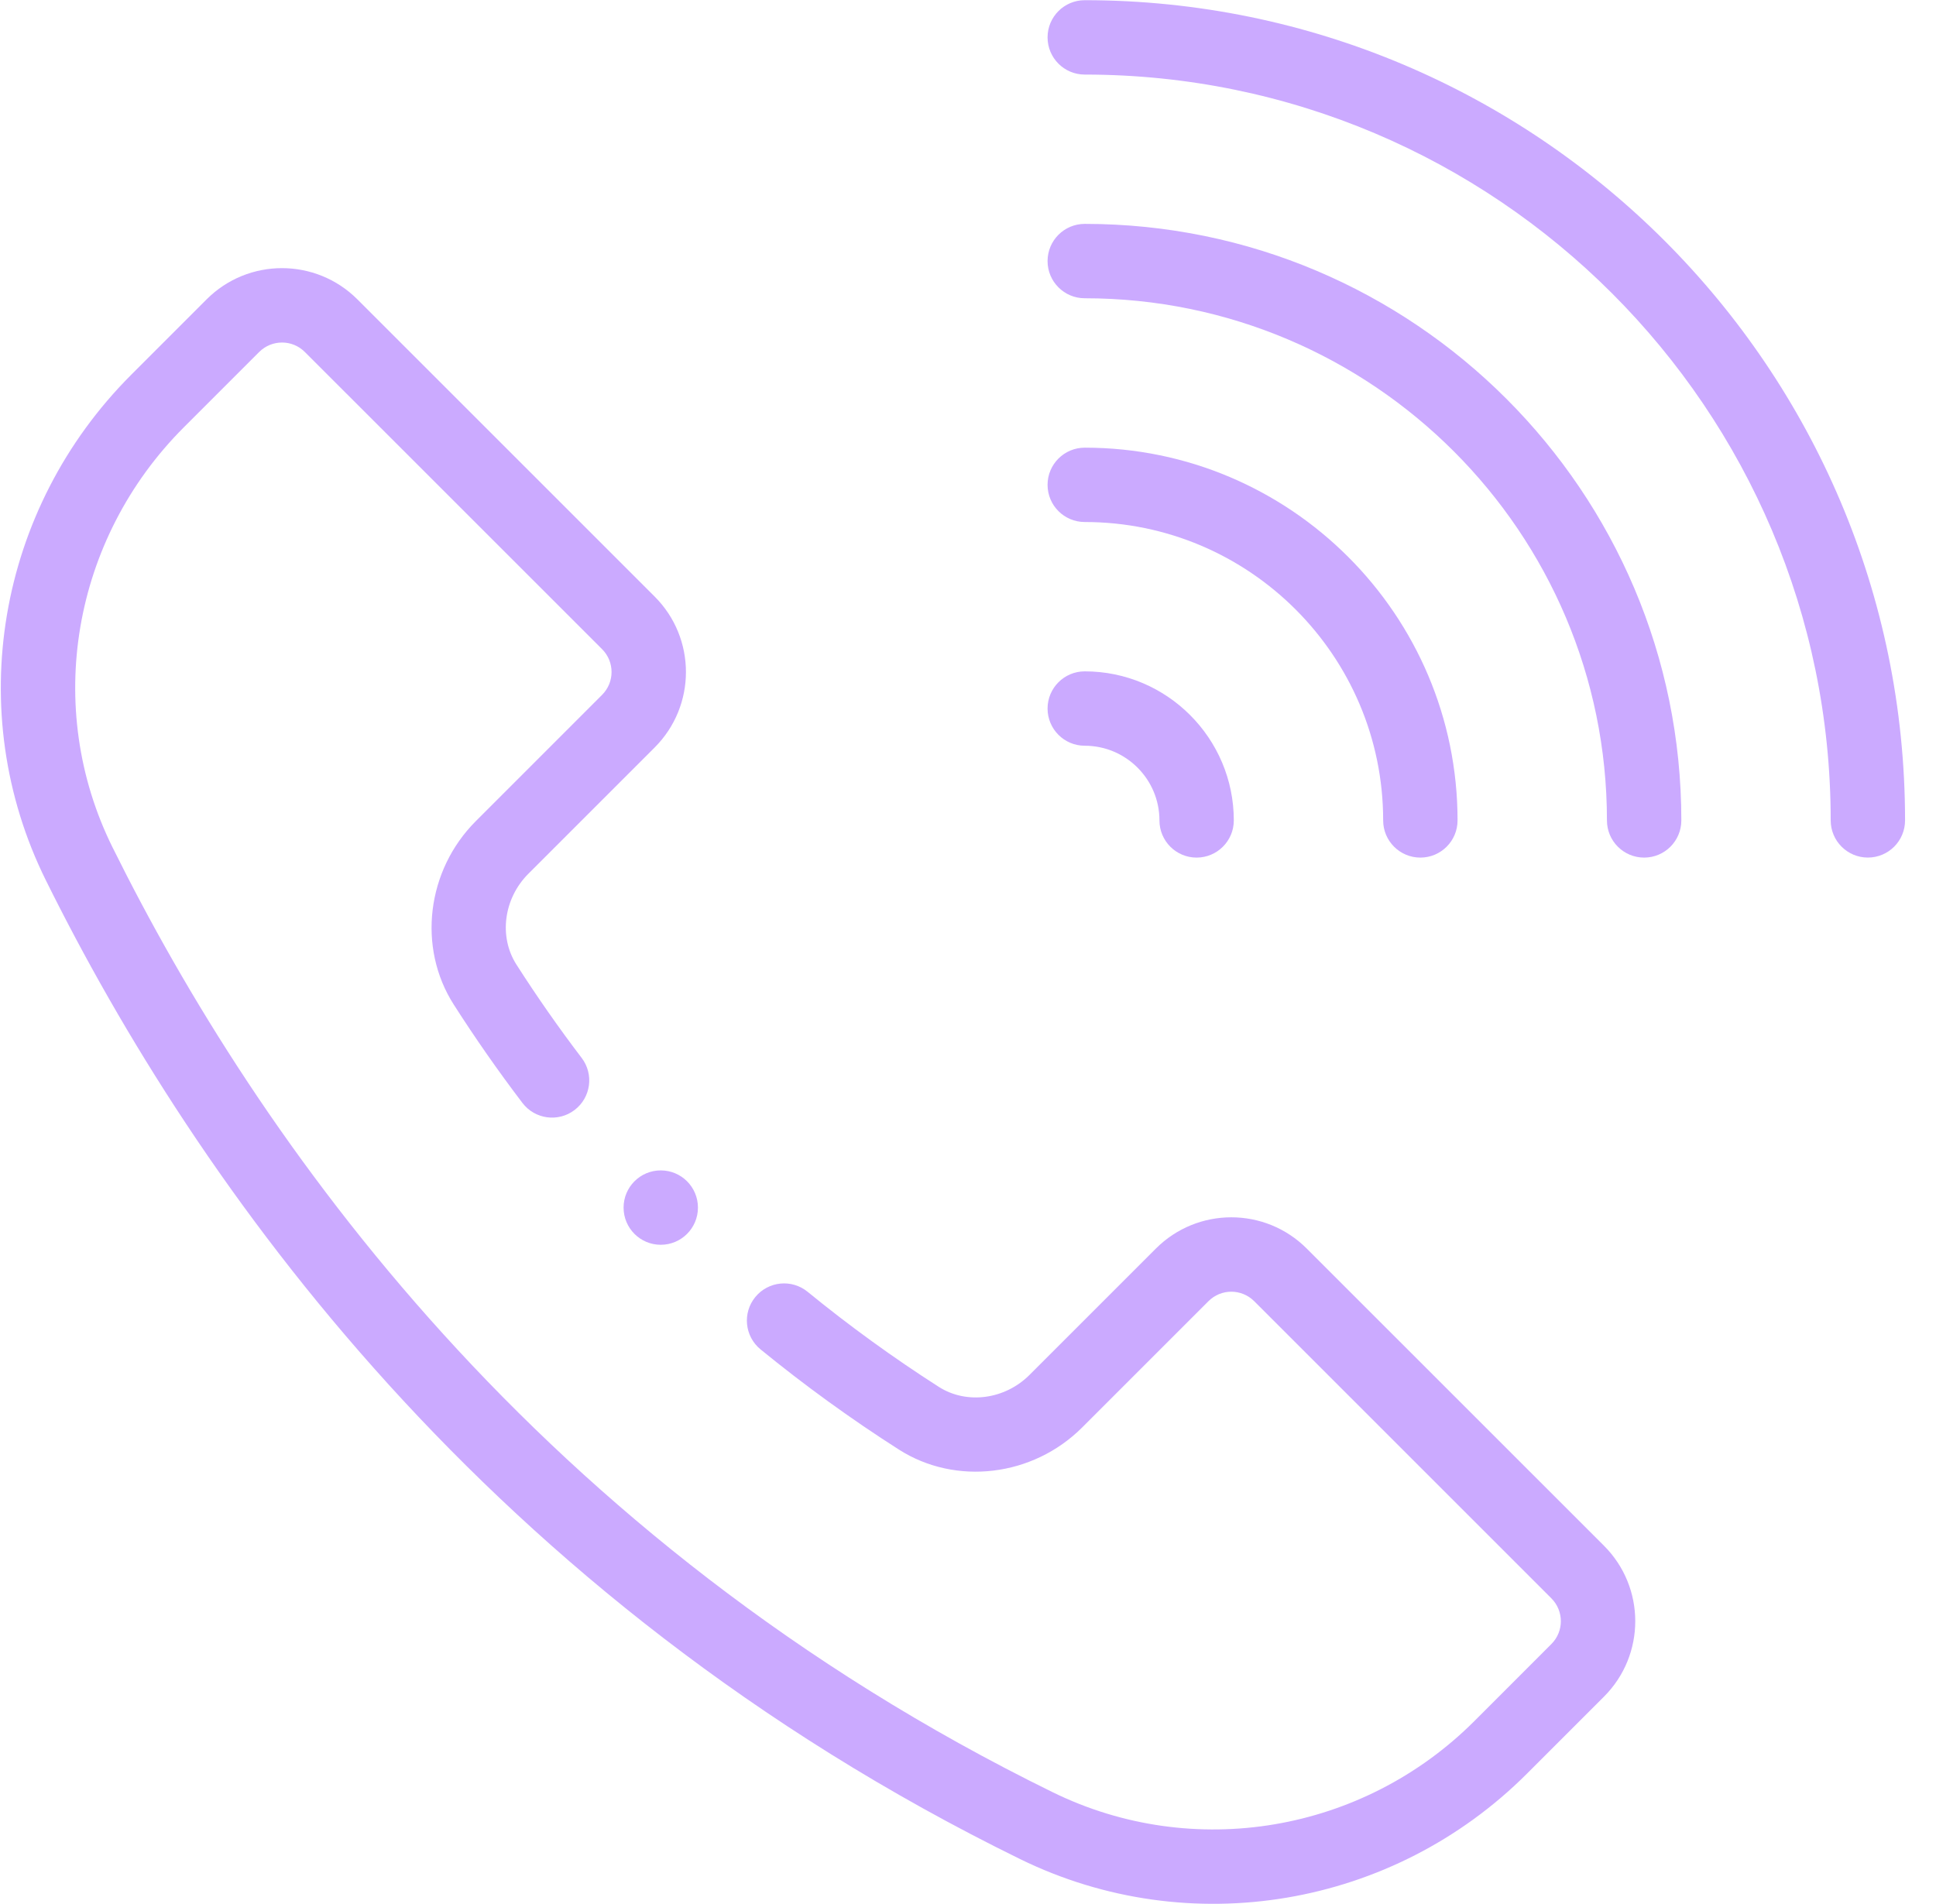 <svg width="61" height="60" viewBox="0 0 61 60" fill="none" xmlns="http://www.w3.org/2000/svg">
<g clip-path="url(#clip0_3798_14159)">
<path d="M34.179 0.006C33.531 0.006 33.007 0.53 33.007 1.178C33.007 1.825 33.531 2.35 34.179 2.35C47.138 2.35 57.682 12.893 57.682 25.852C57.682 26.5 58.207 27.024 58.853 27.024C59.501 27.024 60.025 26.5 60.025 25.852C60.025 11.601 48.431 0.006 34.179 0.006Z" fill="#CBAAFF"/>
<path d="M51.804 27.025C52.451 27.025 52.976 26.5 52.976 25.853C52.976 15.488 44.543 7.055 34.179 7.055C33.531 7.055 33.007 7.58 33.007 8.227C33.007 8.874 33.531 9.399 34.179 9.399C43.251 9.399 50.632 16.78 50.632 25.853C50.632 26.5 51.157 27.025 51.804 27.025Z" fill="#CBAAFF"/>
<path d="M43.581 25.853C43.581 26.5 44.106 27.025 44.753 27.025C45.4 27.025 45.925 26.5 45.925 25.853C45.925 19.376 40.656 14.107 34.179 14.107C33.531 14.107 33.007 14.632 33.007 15.278C33.007 15.926 33.531 16.45 34.179 16.45C39.363 16.45 43.581 20.668 43.581 25.853Z" fill="#CBAAFF"/>
<path d="M33.007 22.328C33.007 22.975 33.531 23.5 34.179 23.5C35.476 23.5 36.532 24.555 36.532 25.853C36.532 26.5 37.056 27.025 37.703 27.025C38.35 27.025 38.875 26.5 38.875 25.853C38.875 23.263 36.768 21.156 34.179 21.156C33.531 21.156 33.007 21.681 33.007 22.328Z" fill="#CBAAFF"/>
<path d="M21.991 38.054C21.991 38.702 21.467 39.226 20.819 39.226C20.172 39.226 19.648 38.702 19.648 38.054C19.648 37.407 20.172 36.882 20.819 36.882C21.467 36.882 21.991 37.407 21.991 38.054Z" fill="#CBAAFF"/>
<path d="M32.139 58.583C37.475 61.198 43.895 60.11 48.114 55.89L50.537 53.467C51.853 52.153 51.853 50.024 50.538 48.709L41.175 39.347C39.862 38.032 37.733 38.031 36.418 39.347L32.44 43.325C31.661 44.105 30.458 44.263 29.581 43.704C28.151 42.789 26.76 41.781 25.447 40.708C24.945 40.298 24.208 40.372 23.798 40.873C23.388 41.374 23.462 42.112 23.963 42.522C25.347 43.653 26.812 44.715 28.32 45.678C30.116 46.826 32.546 46.533 34.097 44.983L38.076 41.004C38.474 40.605 39.118 40.605 39.518 41.004L48.88 50.366C49.279 50.765 49.28 51.41 48.88 51.809L46.457 54.233C42.942 57.748 37.603 58.651 33.17 56.478C16.932 48.516 8.097 35.89 3.545 26.7C1.367 22.305 2.272 16.985 5.795 13.463L8.165 11.093C8.563 10.695 9.208 10.693 9.607 11.094L18.97 20.456C19.367 20.852 19.371 21.498 18.969 21.898L14.991 25.877C13.441 27.428 13.148 29.858 14.296 31.655C14.972 32.713 15.7 33.756 16.462 34.757C16.854 35.272 17.589 35.371 18.104 34.979C18.619 34.587 18.719 33.852 18.327 33.337C17.604 32.388 16.912 31.397 16.27 30.393C15.711 29.516 15.869 28.313 16.648 27.534L20.626 23.556C21.941 22.243 21.942 20.113 20.627 18.799L11.264 9.437C9.951 8.122 7.821 8.12 6.507 9.436L4.138 11.806C-0.097 16.04 -1.18 22.443 1.445 27.74C6.158 37.255 15.309 50.33 32.139 58.583Z" fill="#CBAAFF"/>
</g>
<defs>
<clipPath id="clip0_3798_14159">
<rect width="60" height="60" fill="white" transform="translate(0.026)"/>
</clipPath>
</defs>
</svg>
